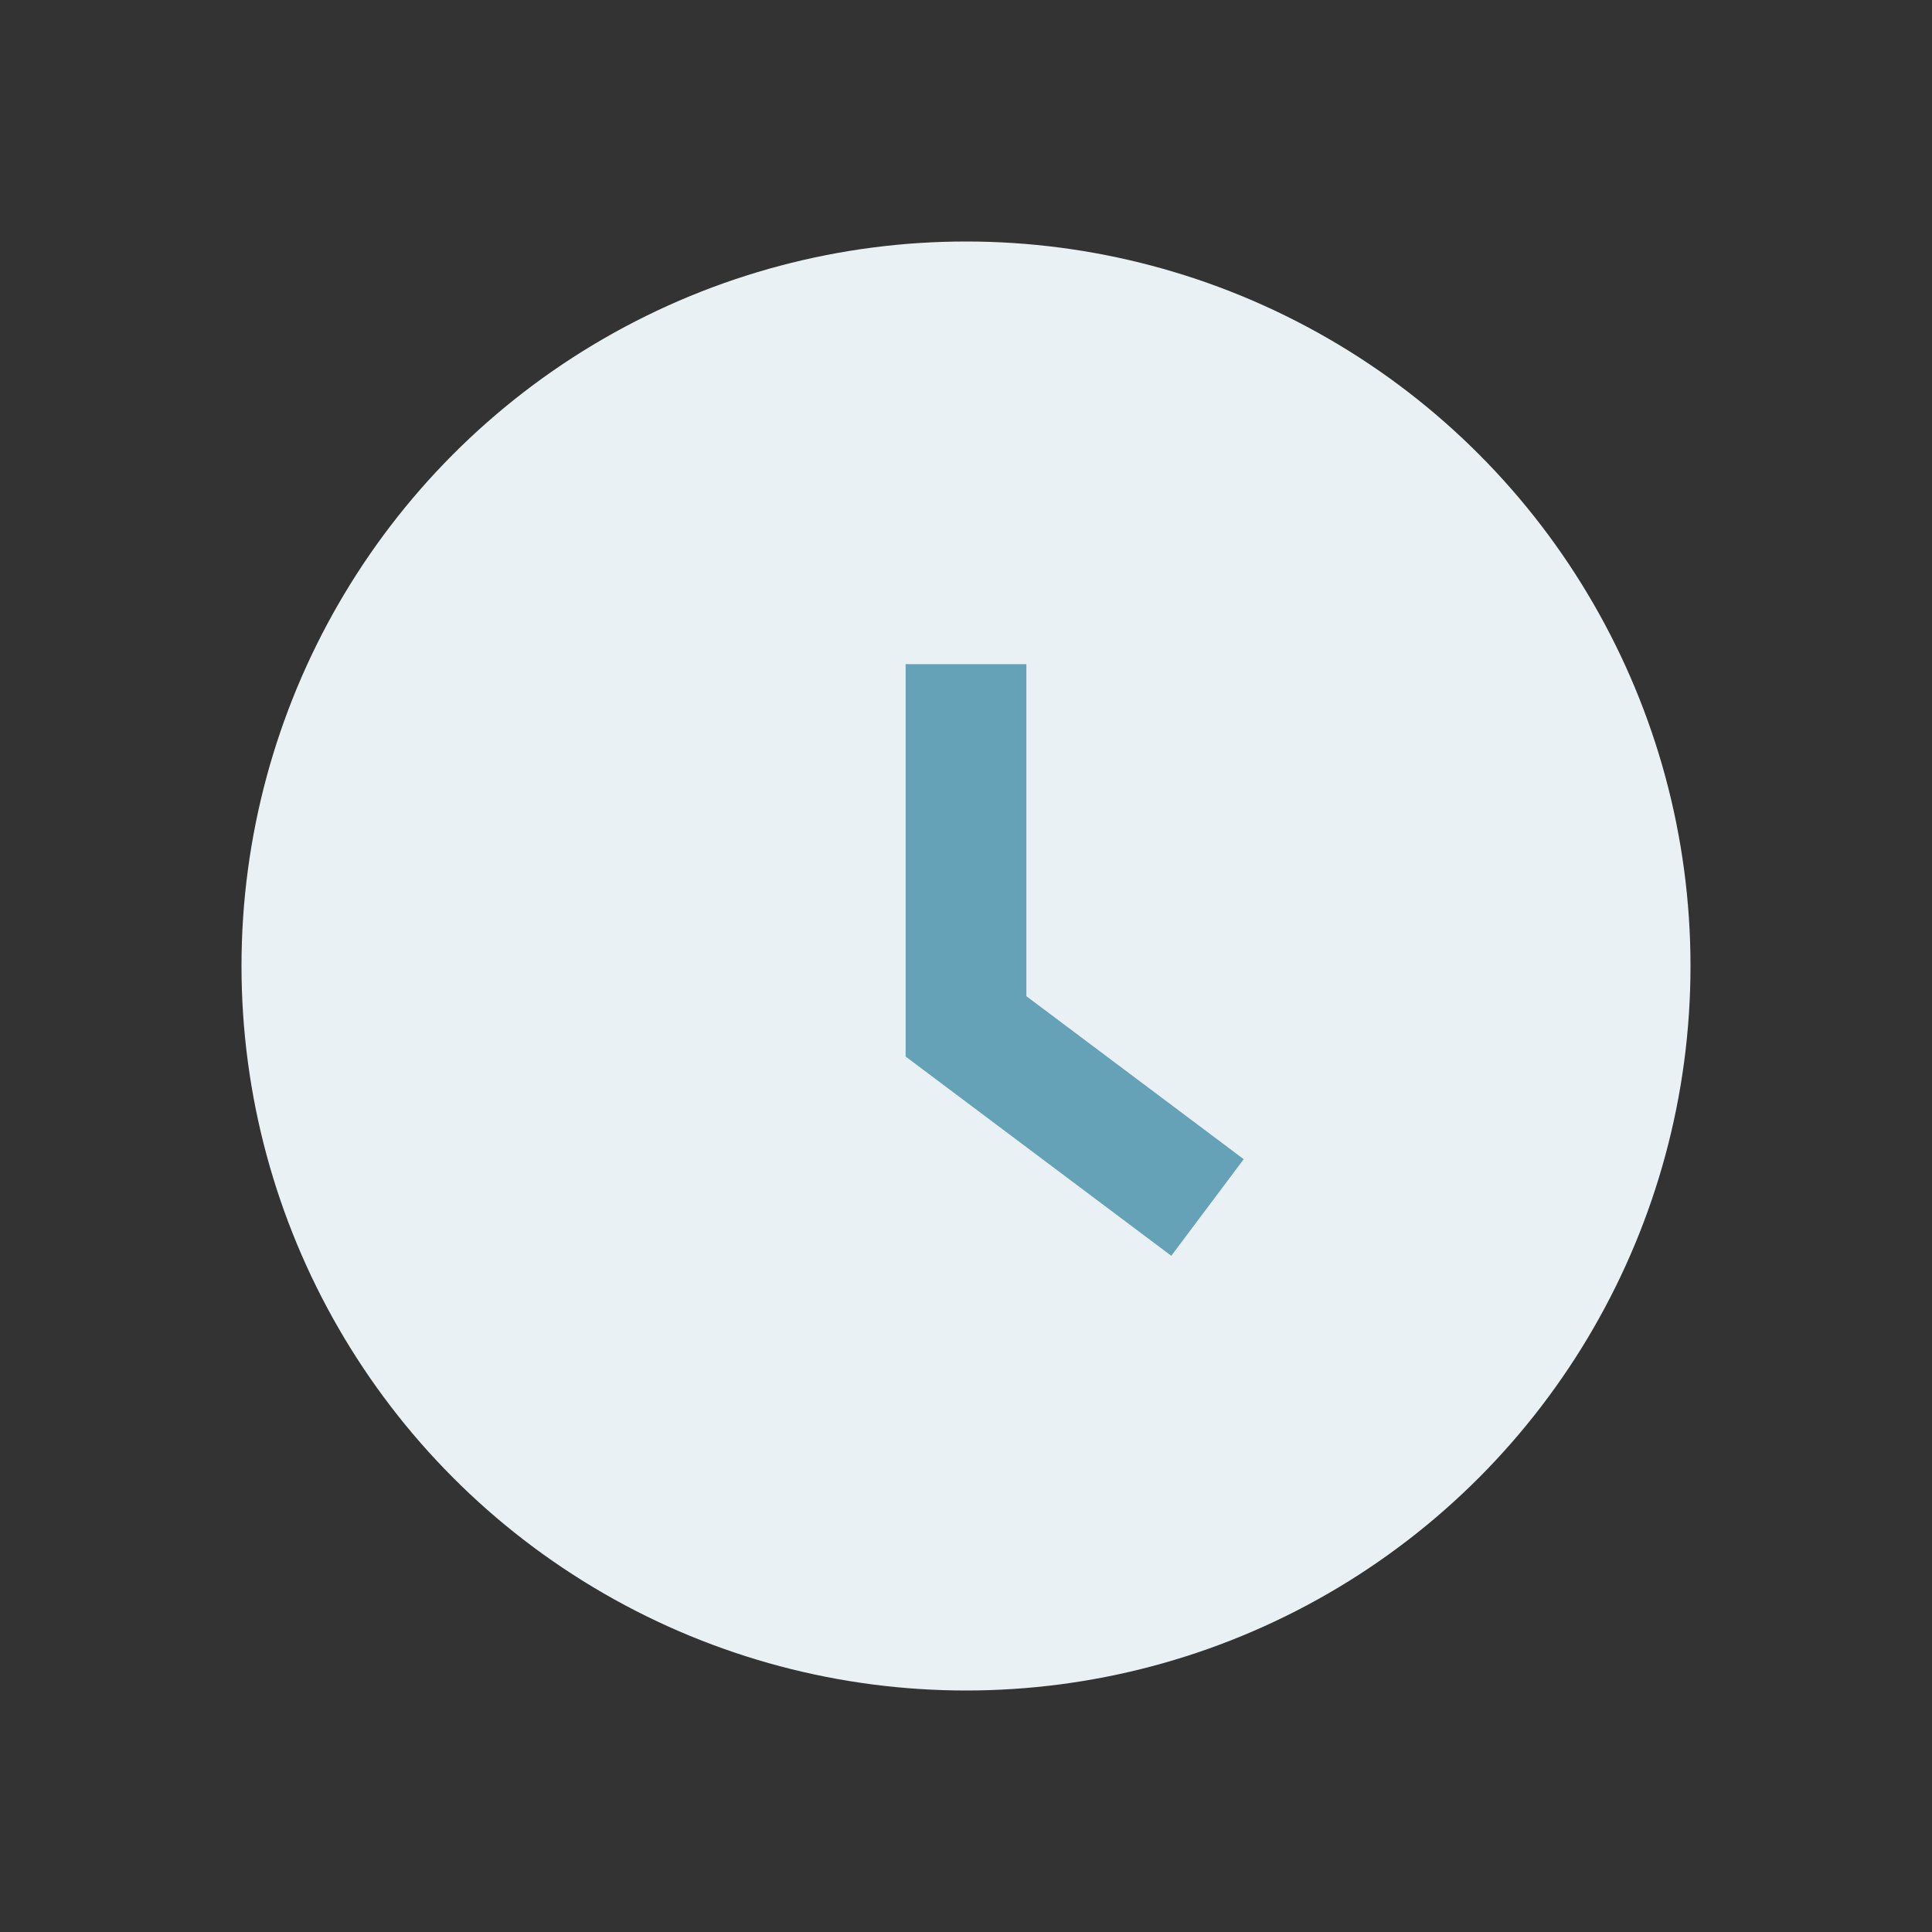 <?xml version="1.0" encoding="UTF-8"?>
<svg xmlns="http://www.w3.org/2000/svg" width="32" height="32" viewBox="0 0 32 32"><rect x="0" y="0" width="32" height="32" fill="#333333" stroke="none"/><circle cx="16" cy="16" r="12" fill="#EAF1F4"/><path d="M16 11v6l4 3" stroke="#65A2B8" stroke-width="2" fill="none"/></svg>
